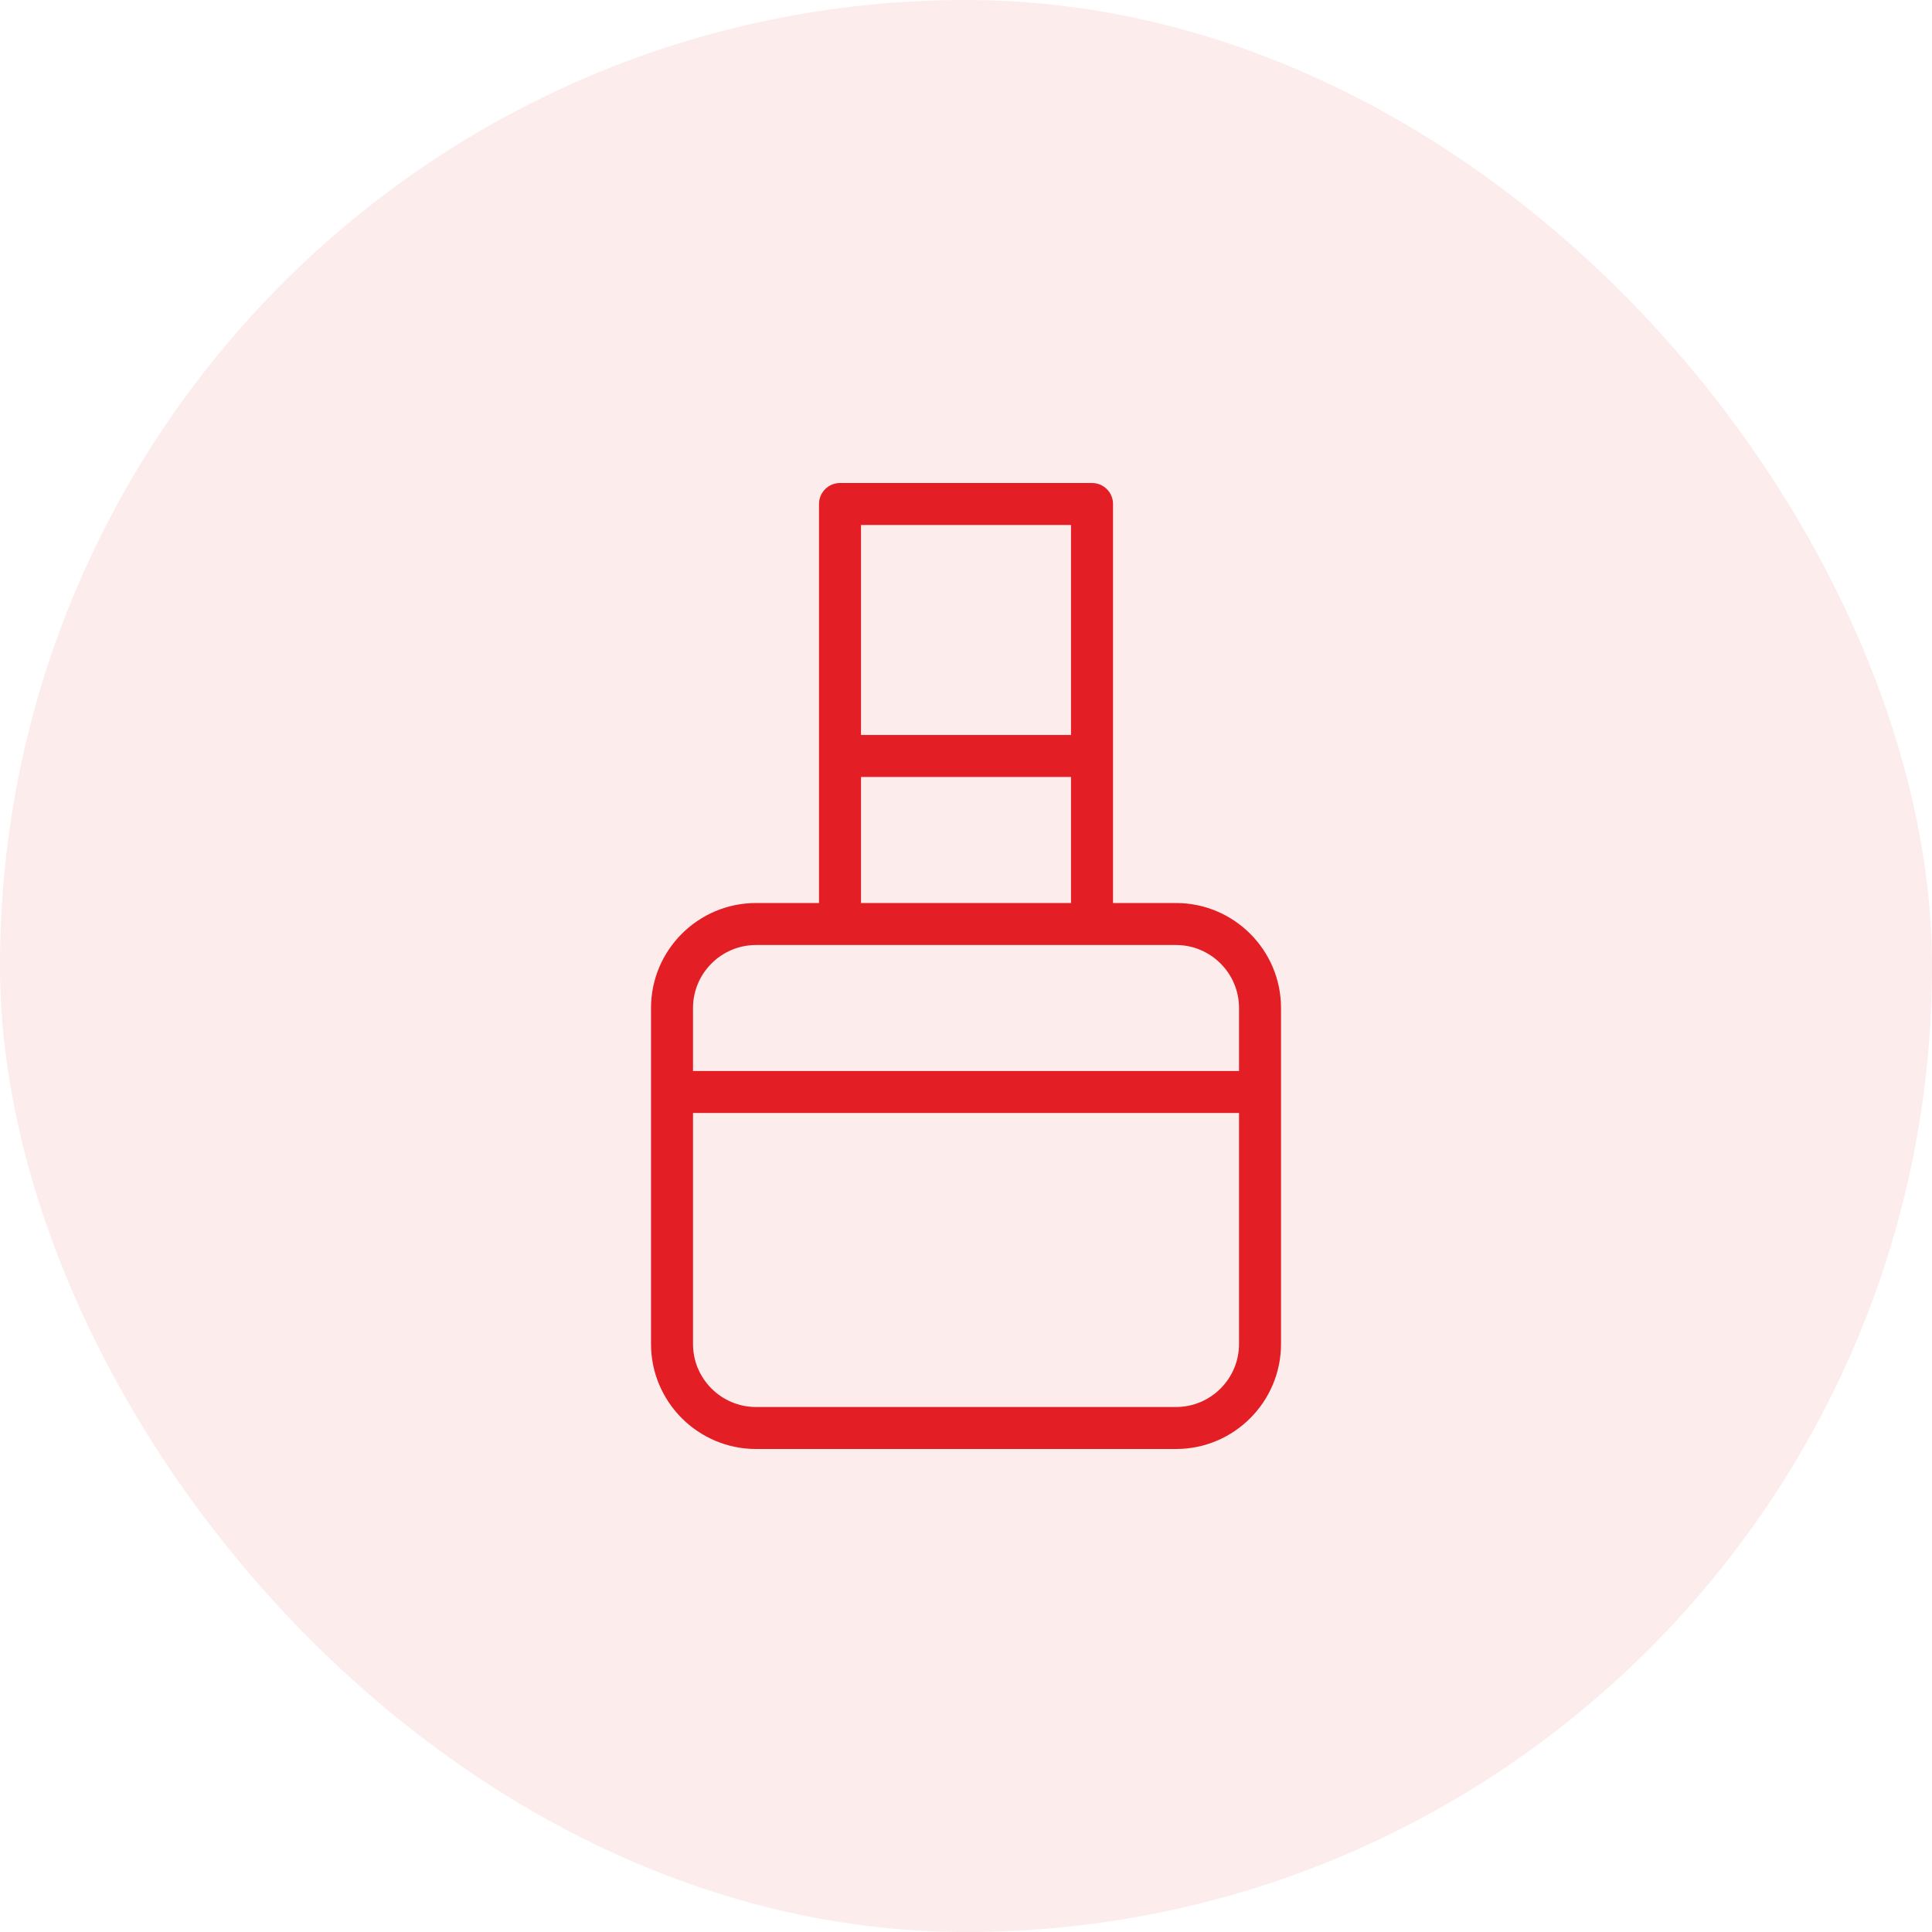 <?xml version="1.0" encoding="UTF-8"?> <svg xmlns="http://www.w3.org/2000/svg" width="60" height="60" viewBox="0 0 60 60" fill="none"> <rect width="60" height="60" rx="30" fill="#DD1208" fill-opacity="0.08"></rect> <g clip-path="url(#clip0_143_1747)"> <path d="M20.218 41.739C20.218 43.537 21.681 45 23.479 45H36.522C38.32 45 39.783 43.537 39.783 41.739V31.304C39.783 29.506 38.32 28.044 36.522 28.044H34.566V15.652C34.566 15.292 34.273 15 33.913 15H26.087C25.727 15 25.435 15.292 25.435 15.652V28.044H23.479C21.681 28.044 20.218 29.506 20.218 31.304V41.739ZM36.522 43.696H23.479C22.4 43.696 21.522 42.818 21.522 41.739V34.565H38.479V41.739C38.479 42.818 37.601 43.696 36.522 43.696ZM33.261 16.304V22.826H26.739V16.304H33.261ZM26.739 24.13H33.261V28.044H26.739V24.13ZM23.479 29.348H36.522C37.601 29.348 38.479 30.226 38.479 31.304V33.261H21.522V31.304C21.522 30.226 22.4 29.348 23.479 29.348Z" fill="#E31E24"></path> </g> <defs> <clipPath id="clip0_143_1747"> <rect width="30" height="30" fill="white" transform="translate(15 15)"></rect> </clipPath> </defs> </svg> 